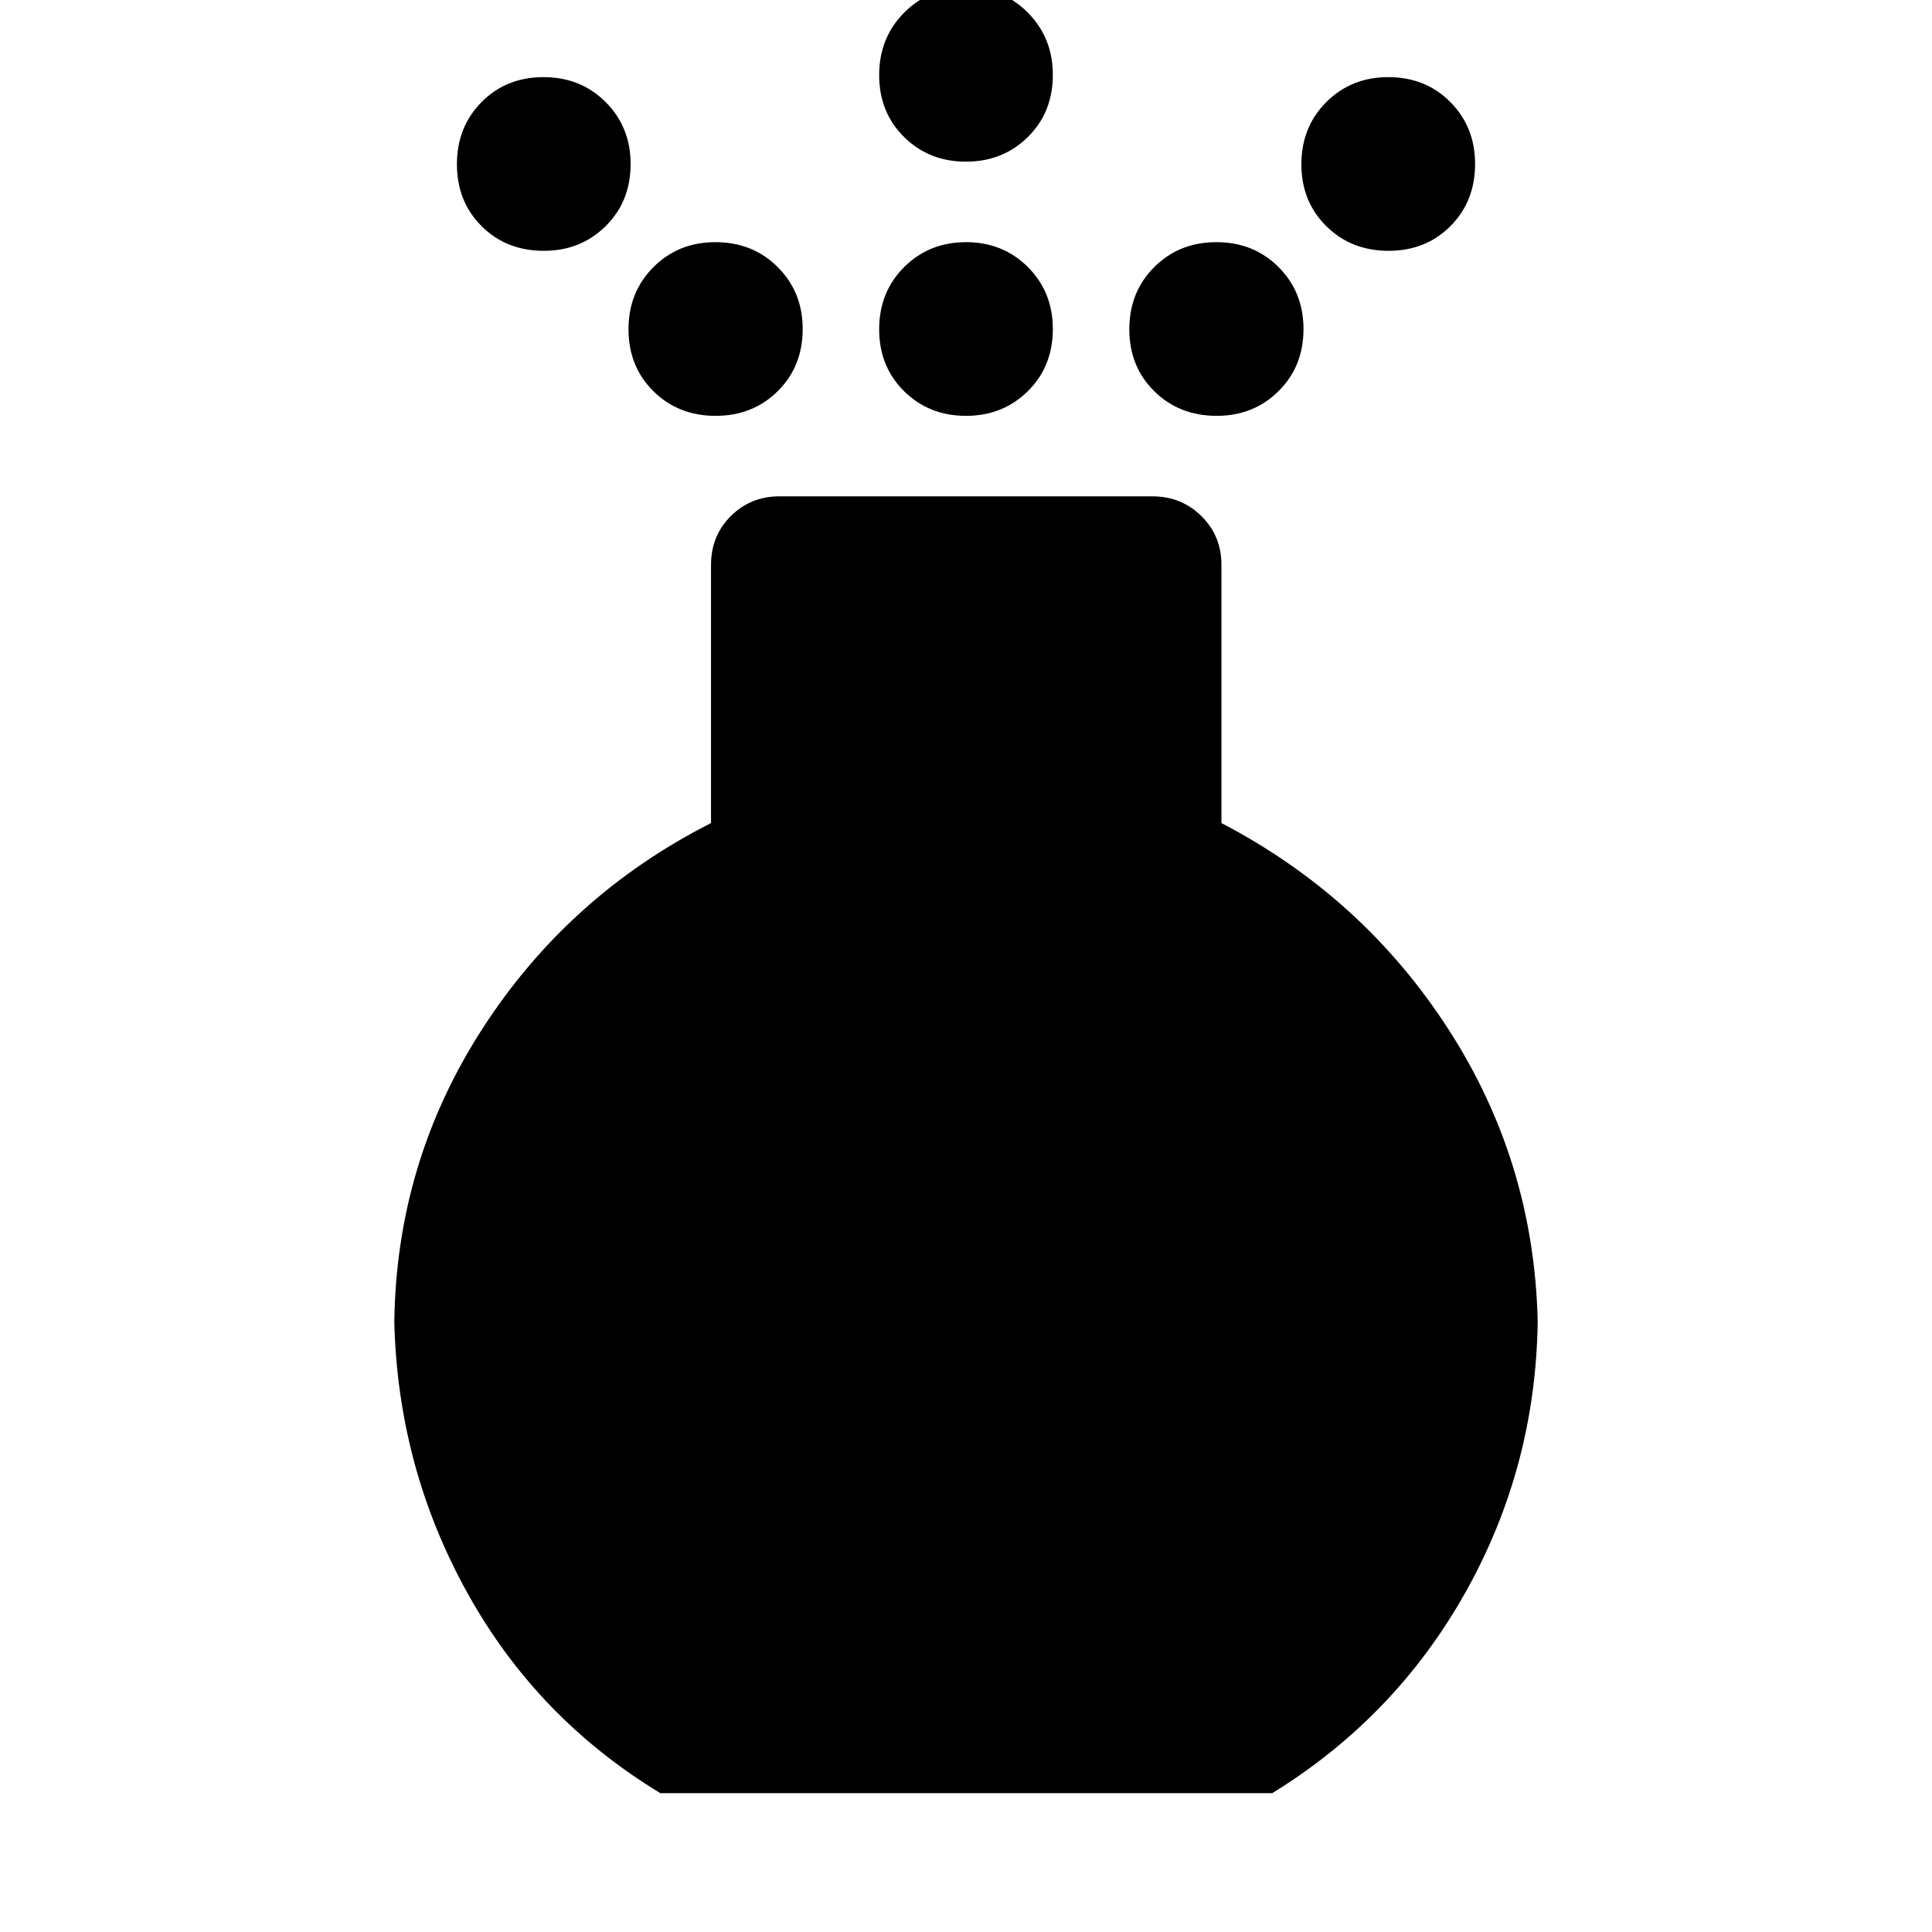 <svg xmlns="http://www.w3.org/2000/svg" width="48" height="48" viewBox="0 -960 960 960"><path d="M479.97-753.37q-18.35 0-30.74-12.25-12.38-12.25-12.38-30.77 0-18.51 12.41-30.9 12.42-12.38 30.77-12.38t30.74 12.4q12.38 12.4 12.38 30.73 0 18.64-12.41 30.9-12.42 12.27-30.77 12.27Zm0-126.3q-18.35 0-30.74-12.25-12.38-12.25-12.38-30.77t12.41-31.02q12.42-12.51 30.77-12.51t30.74 12.54q12.38 12.54 12.38 30.87 0 18.64-12.41 30.89-12.42 12.25-30.77 12.25ZM328.11-69q-61.27-37.11-95.84-99.42t-36.34-134.65q1-79.52 43.79-145.78 42.78-66.26 113.58-102.17V-679.3q0-14.43 9.82-24.25 9.83-9.82 24.25-9.82h185.26q14.39 0 24.35 9.82 9.95 9.82 9.95 24.25v128.28q70.33 36.67 112.85 102.55 42.52 65.88 44.29 145.17-1 72.31-35.84 134.45Q693.39-106.72 632.2-69H328.11Zm-57.9-766.37q-18.64 0-30.9-12.25-12.27-12.25-12.27-30.77 0-18.51 12.25-30.9 12.25-12.38 30.77-12.38t30.9 12.4q12.39 12.4 12.39 30.73 0 18.64-12.4 30.9-12.41 12.27-30.74 12.27Zm419.73 0q-18.52 0-30.9-12.25-12.39-12.25-12.39-30.77 0-18.51 12.4-30.9 12.41-12.38 30.74-12.38 18.64 0 30.9 12.4 12.27 12.4 12.27 30.73 0 18.64-12.25 30.9-12.25 12.27-30.77 12.27Zm-334.38 82q-18.52 0-30.89-12.25-12.37-12.25-12.37-30.77 0-18.51 12.41-30.9 12.4-12.38 30.73-12.38 18.64 0 31.02 12.4 12.39 12.4 12.39 30.73 0 18.64-12.39 30.9-12.38 12.27-30.9 12.27Zm249 0q-18.64 0-31.02-12.25-12.39-12.25-12.39-30.77 0-18.51 12.39-30.9 12.38-12.38 30.9-12.38 18.52 0 30.89 12.4 12.37 12.4 12.37 30.73 0 18.64-12.41 30.9-12.4 12.27-30.73 12.27Z"/></svg>